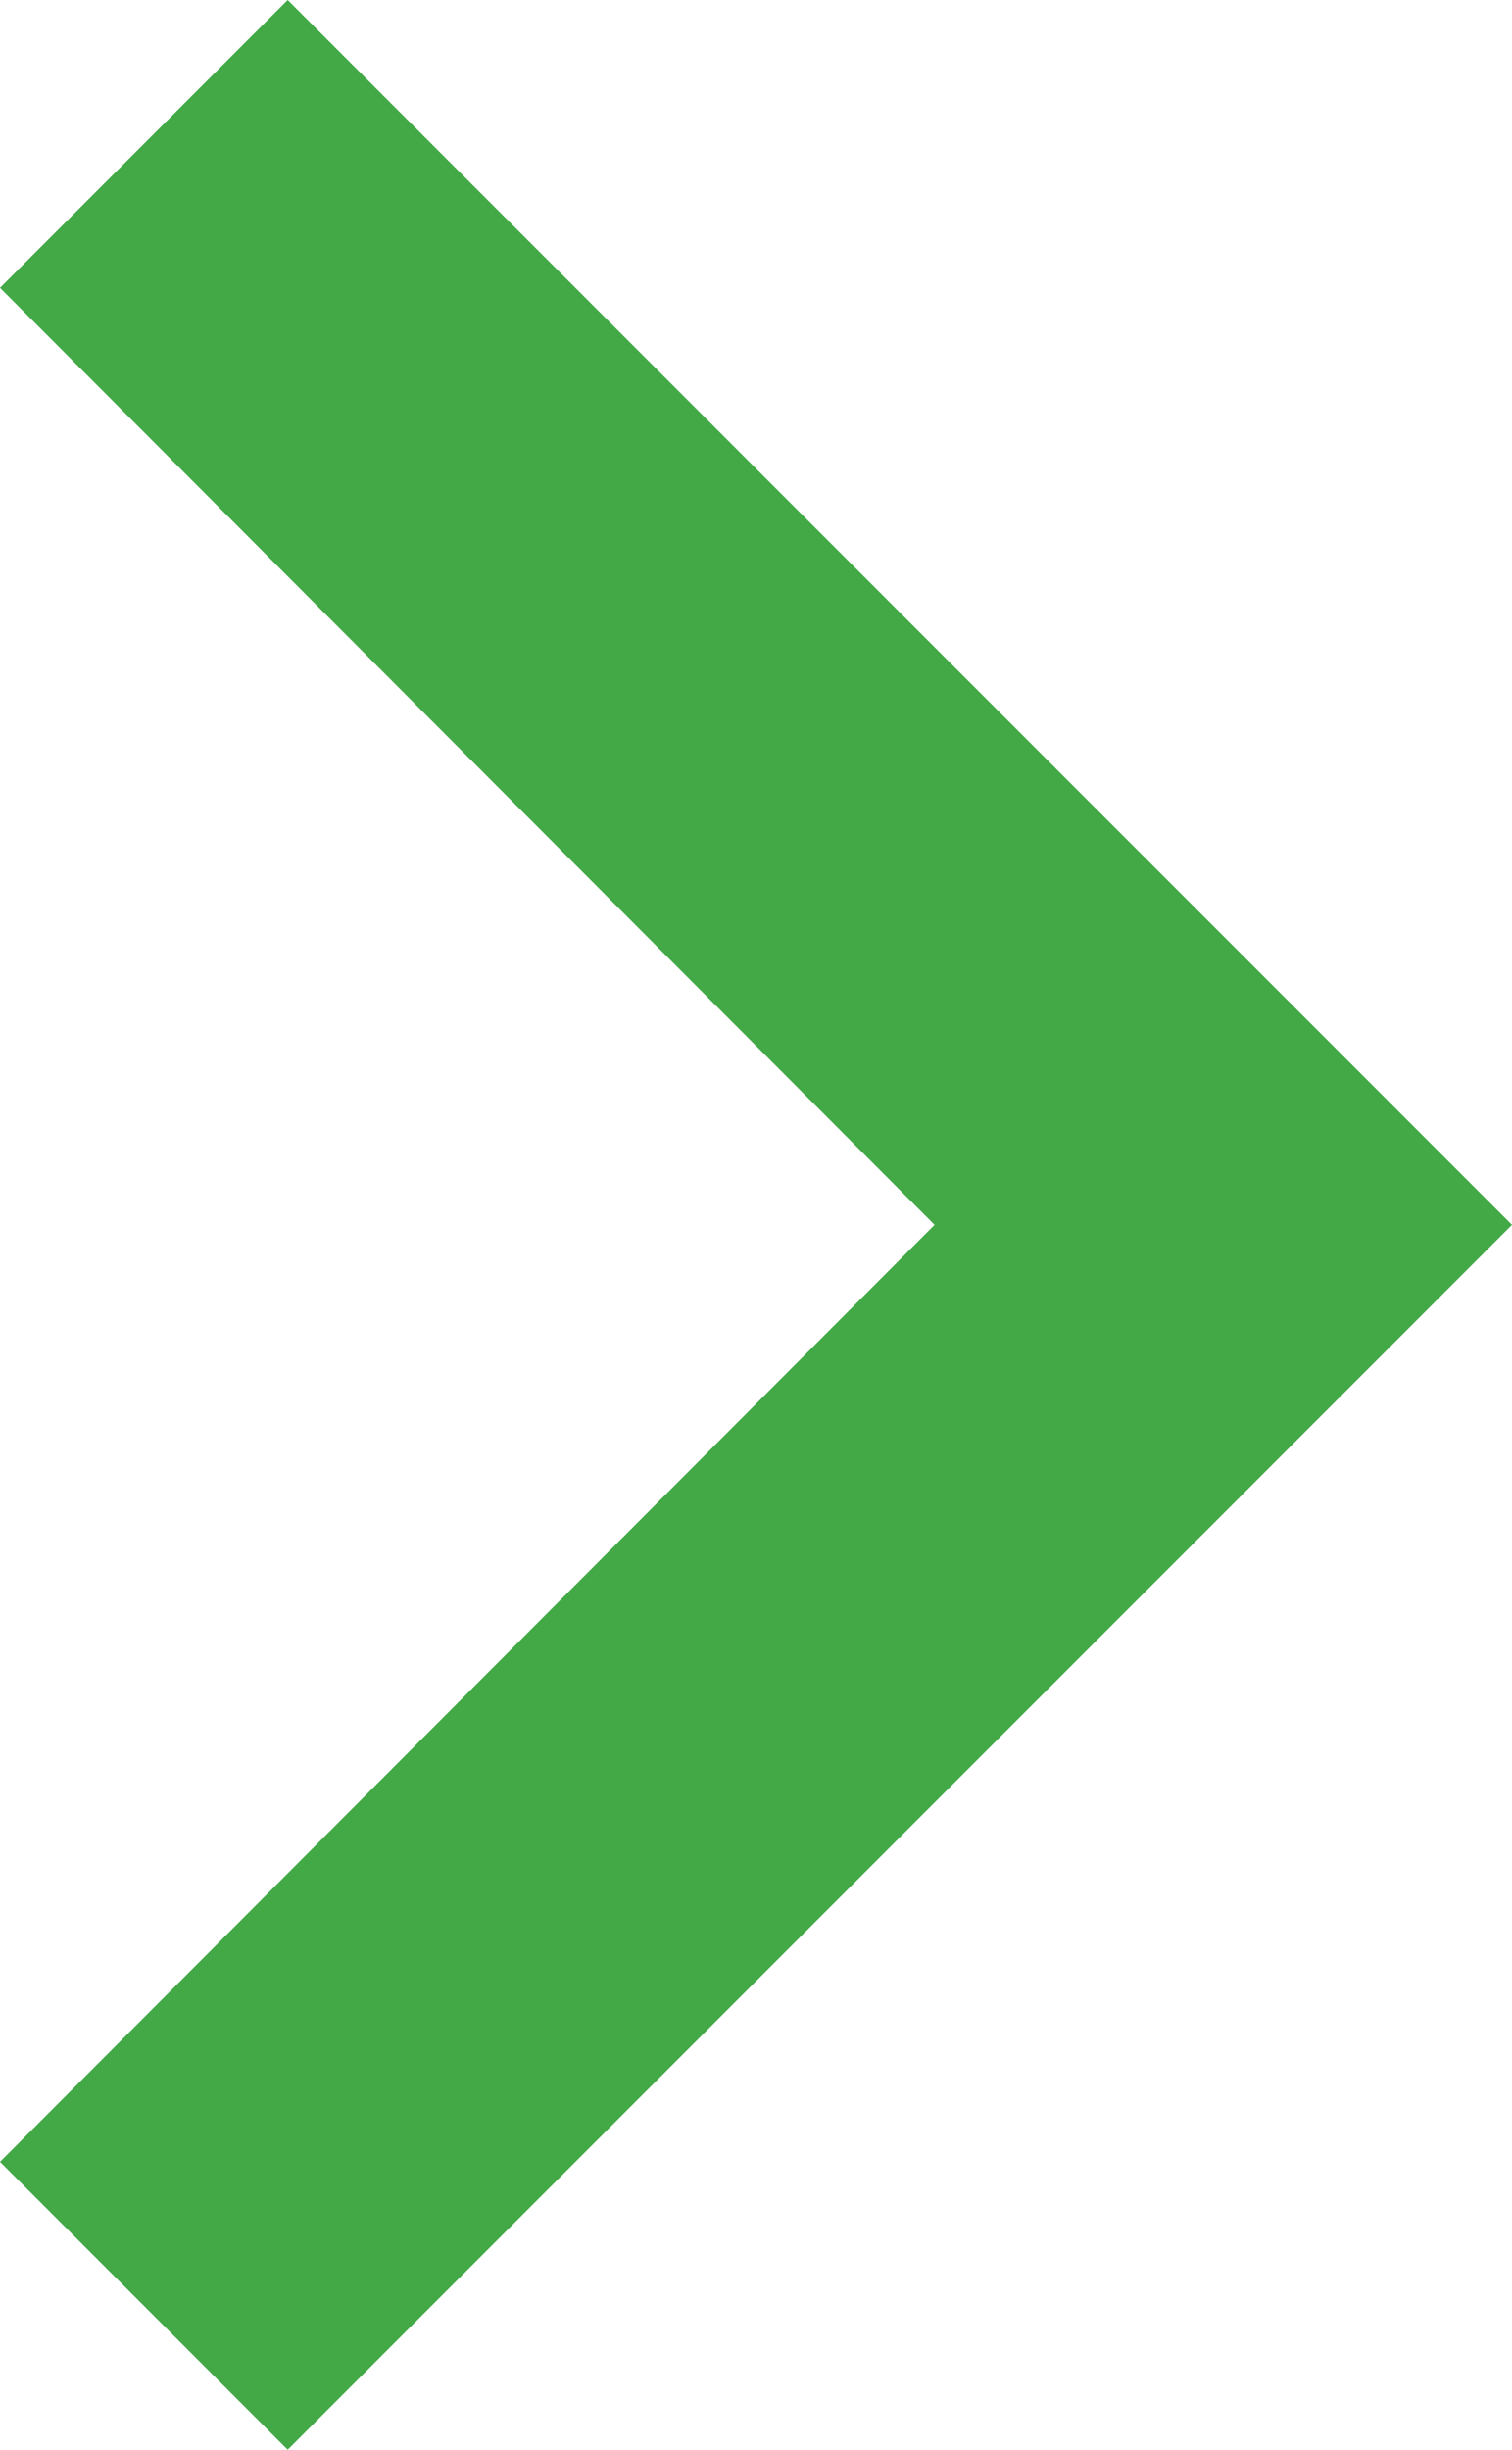 <svg xmlns="http://www.w3.org/2000/svg" width="26.2" height="42.429" viewBox="0 0 26.2 42.429">
    <path d="M8.59,43.443,24.784,27.214,8.59,10.985,13.575,6,34.79,27.214,13.575,48.429Z"
          transform="translate(-8.59 -6)" fill="#43a947"/>
</svg>